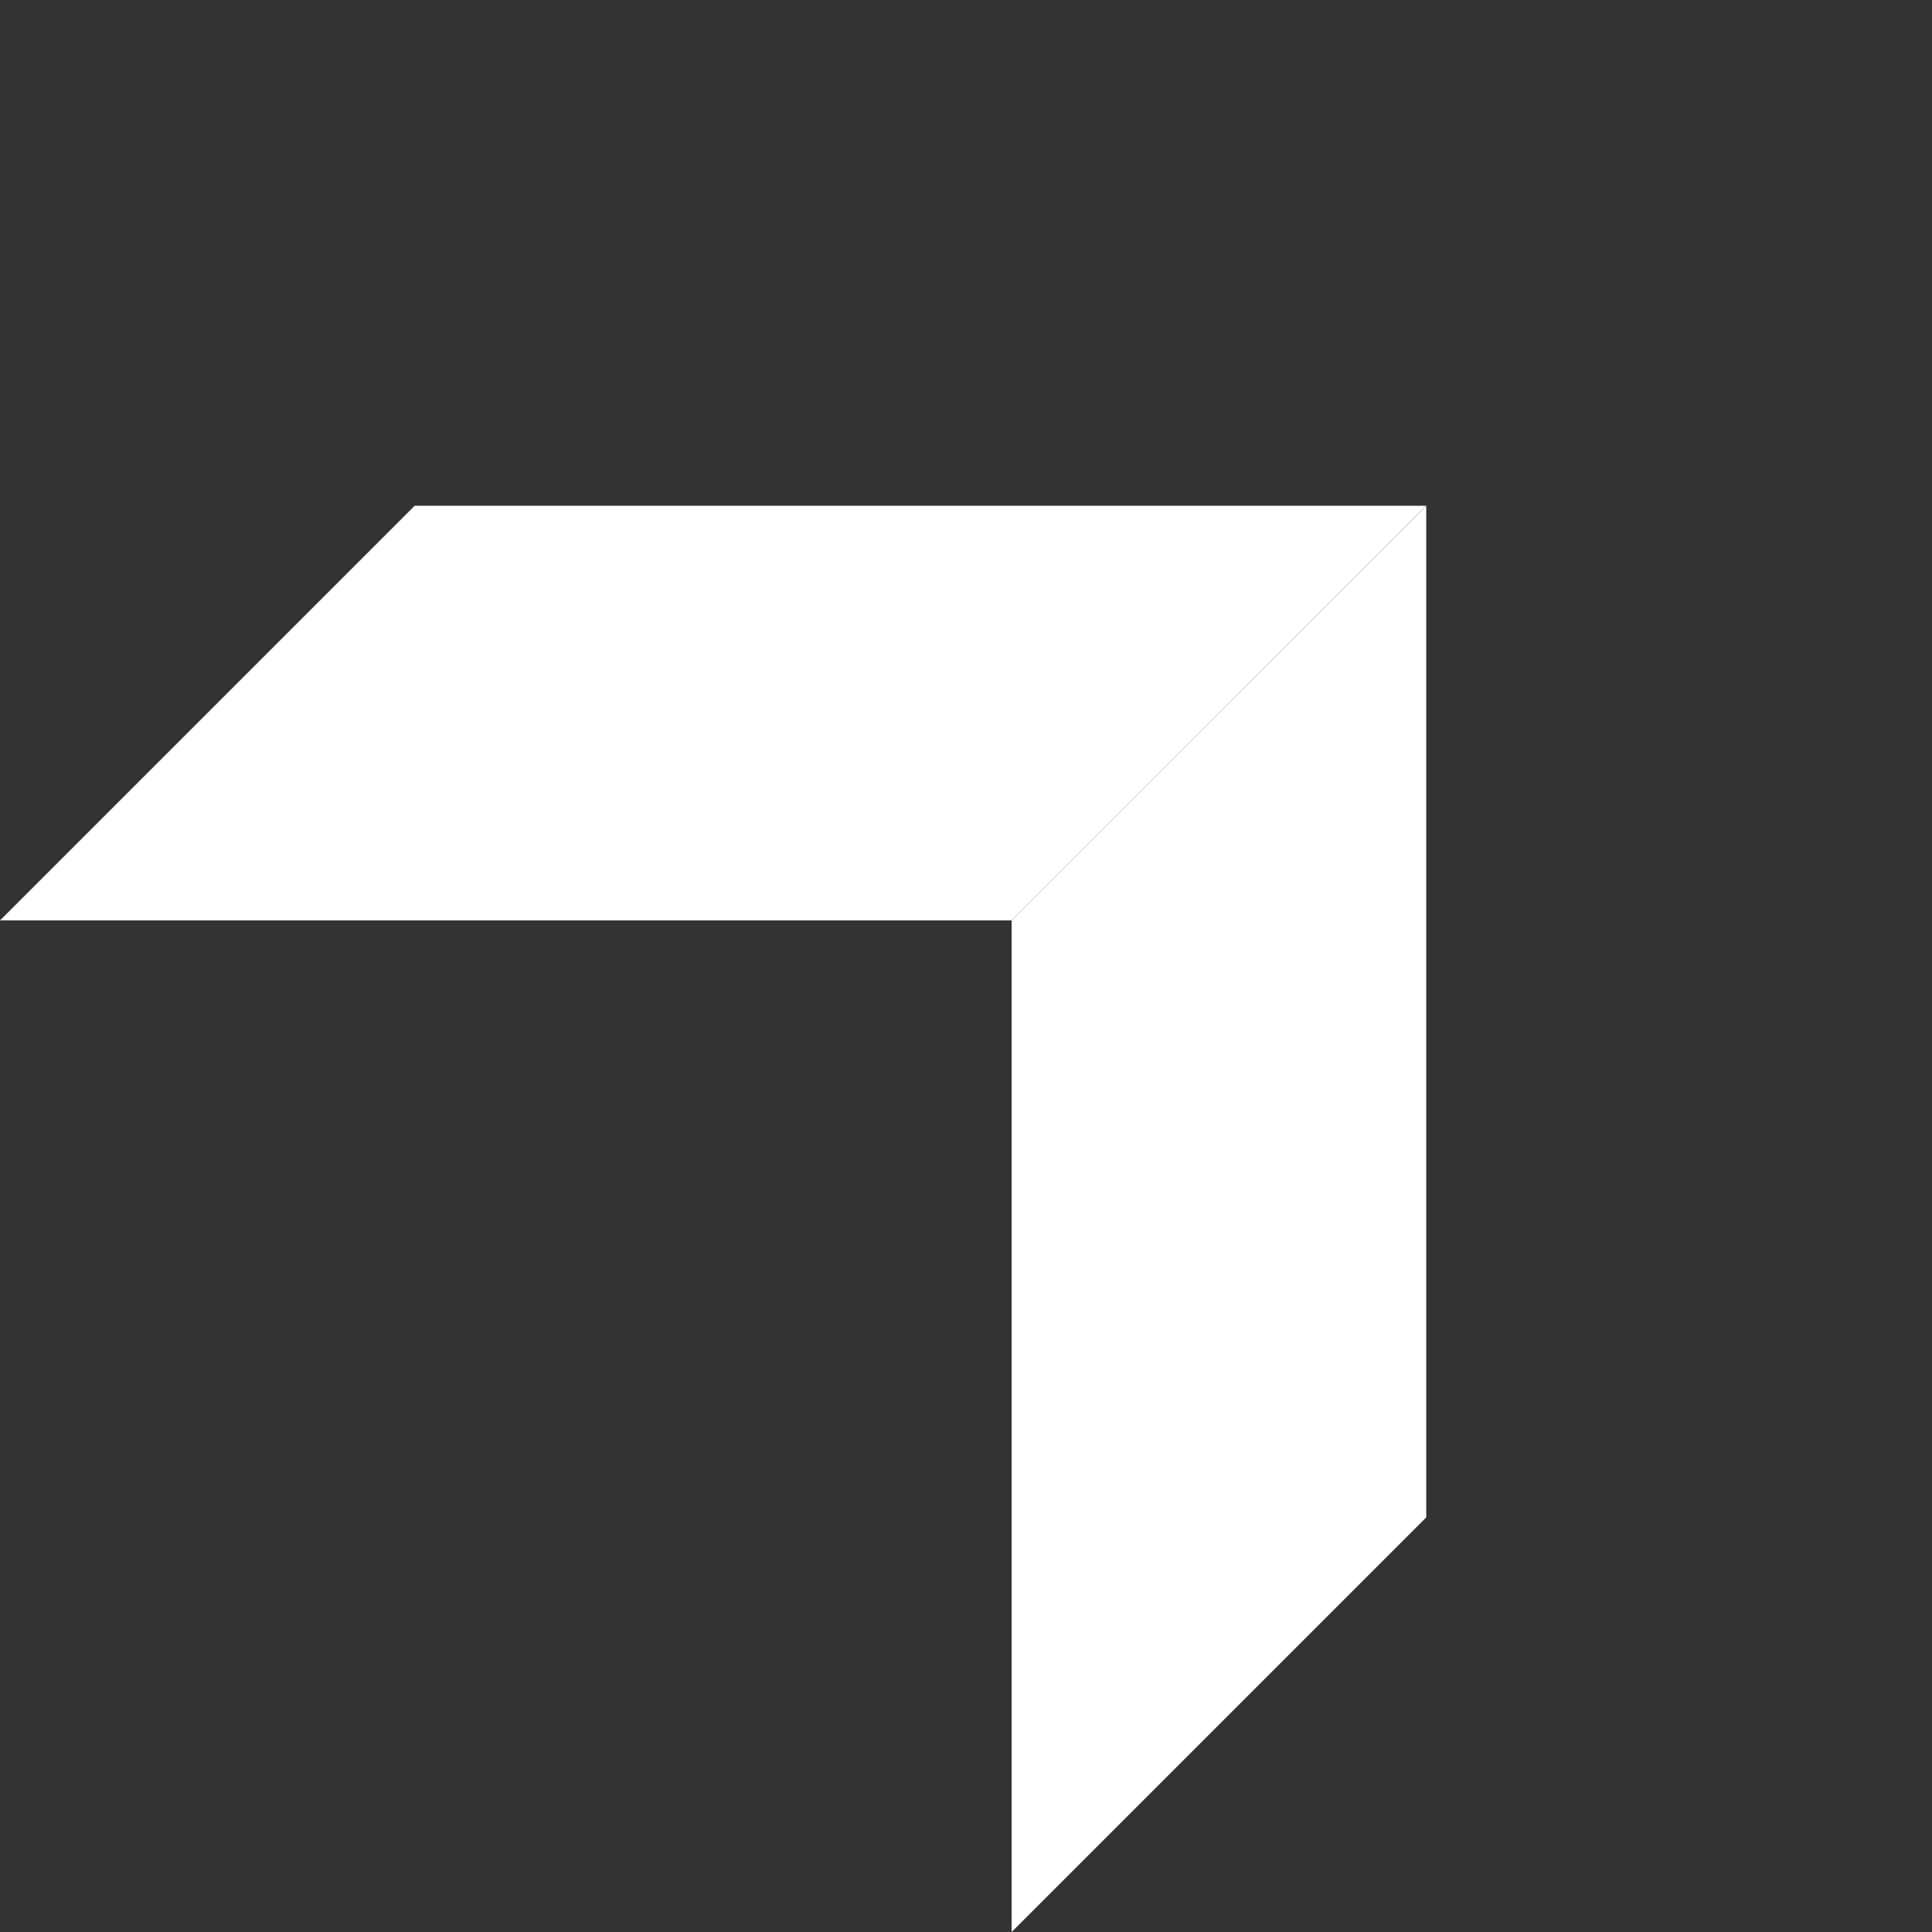 <svg xmlns="http://www.w3.org/2000/svg" width="118.465" height="118.466" viewBox="0 0 118.465 118.466"><rect x="0" y="0" width="118.465" height="118.466" fill="#333333" stroke="none"/><g id="Gruppe_5011" data-name="Gruppe 5011" transform="translate(-524.002 -11467)"><path id="Pfad_6096" data-name="Pfad 6096" d="M4372.88,47.861,4329.019,4l35.955,0,43.859,43.859Z" transform="translate(-2539.904 14581.687) rotate(-45)" fill="#fff"/><path id="Pfad_6097" data-name="Pfad 6097" d="M4372.88,159.282l-43.862,43.862,35.955,0,43.859-43.859Z" transform="translate(-2618.691 14502.9) rotate(-45)" fill="#fff"/></g></svg>
